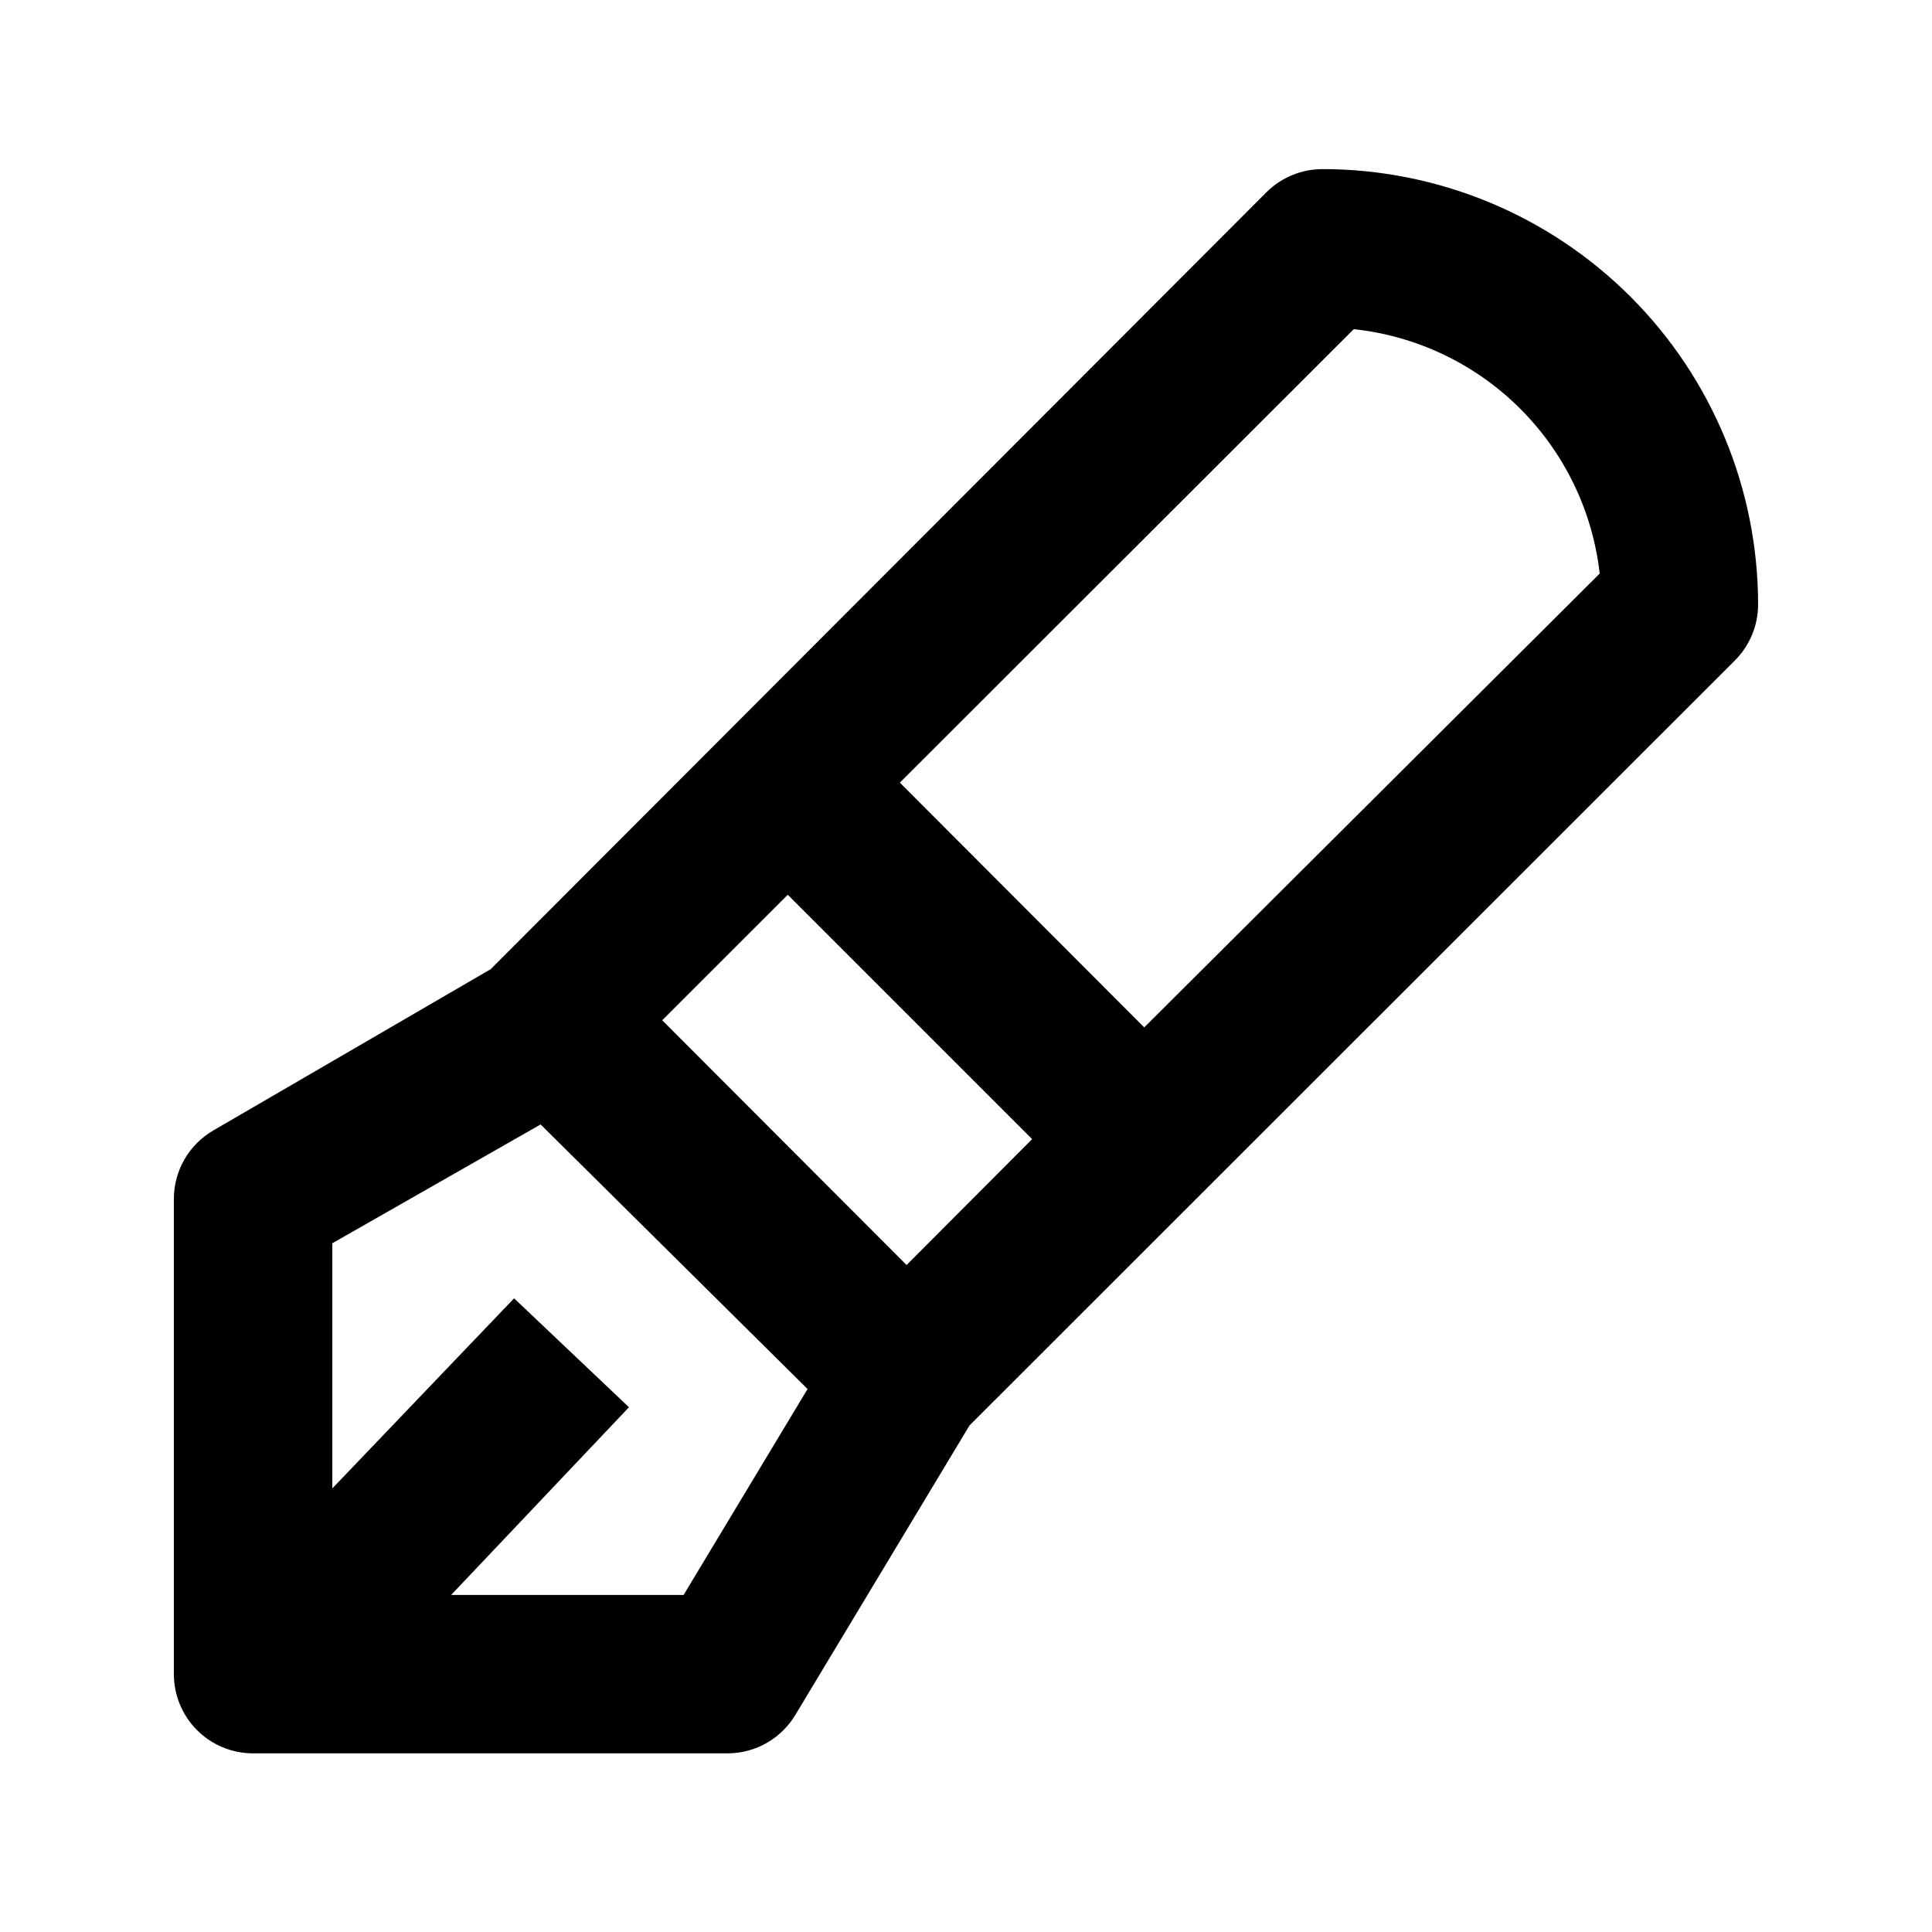 <?xml version="1.0" encoding="UTF-8"?>
<!-- Uploaded to: ICON Repo, www.svgrepo.com, Generator: ICON Repo Mixer Tools -->
<svg fill="#000000" width="800px" height="800px" version="1.1" viewBox="144 144 512 512" xmlns="http://www.w3.org/2000/svg">
 <path d="m494.46 188.82c-5.543-0.004-10.863 2.188-14.797 6.09l-205.62 205.93-73.473 42.719c-6.488 3.746-10.488 10.664-10.496 18.156v125.95c0 5.566 2.211 10.906 6.148 14.844s9.277 6.148 14.844 6.148h125.95c7.414-0.082 14.238-4.074 17.945-10.496l45.973-76.41 202.79-202.68c3.941-3.918 6.168-9.242 6.191-14.801 0-30.621-12.164-59.988-33.816-81.641-21.652-21.648-51.02-33.816-81.641-33.816zm-169.3 377.86-61.609 0.004 47.129-49.75-30.438-28.863-48.18 50.379v-64.969l55.207-31.488 70.746 70.113zm59.094-87.434-64.762-64.867 33.273-33.266 64.762 64.762zm62.977-62.977-64.762-64.867 120.29-120.17c16.609 1.777 32.113 9.16 43.965 20.934 11.848 11.773 19.332 27.23 21.215 43.828z"/>
</svg>